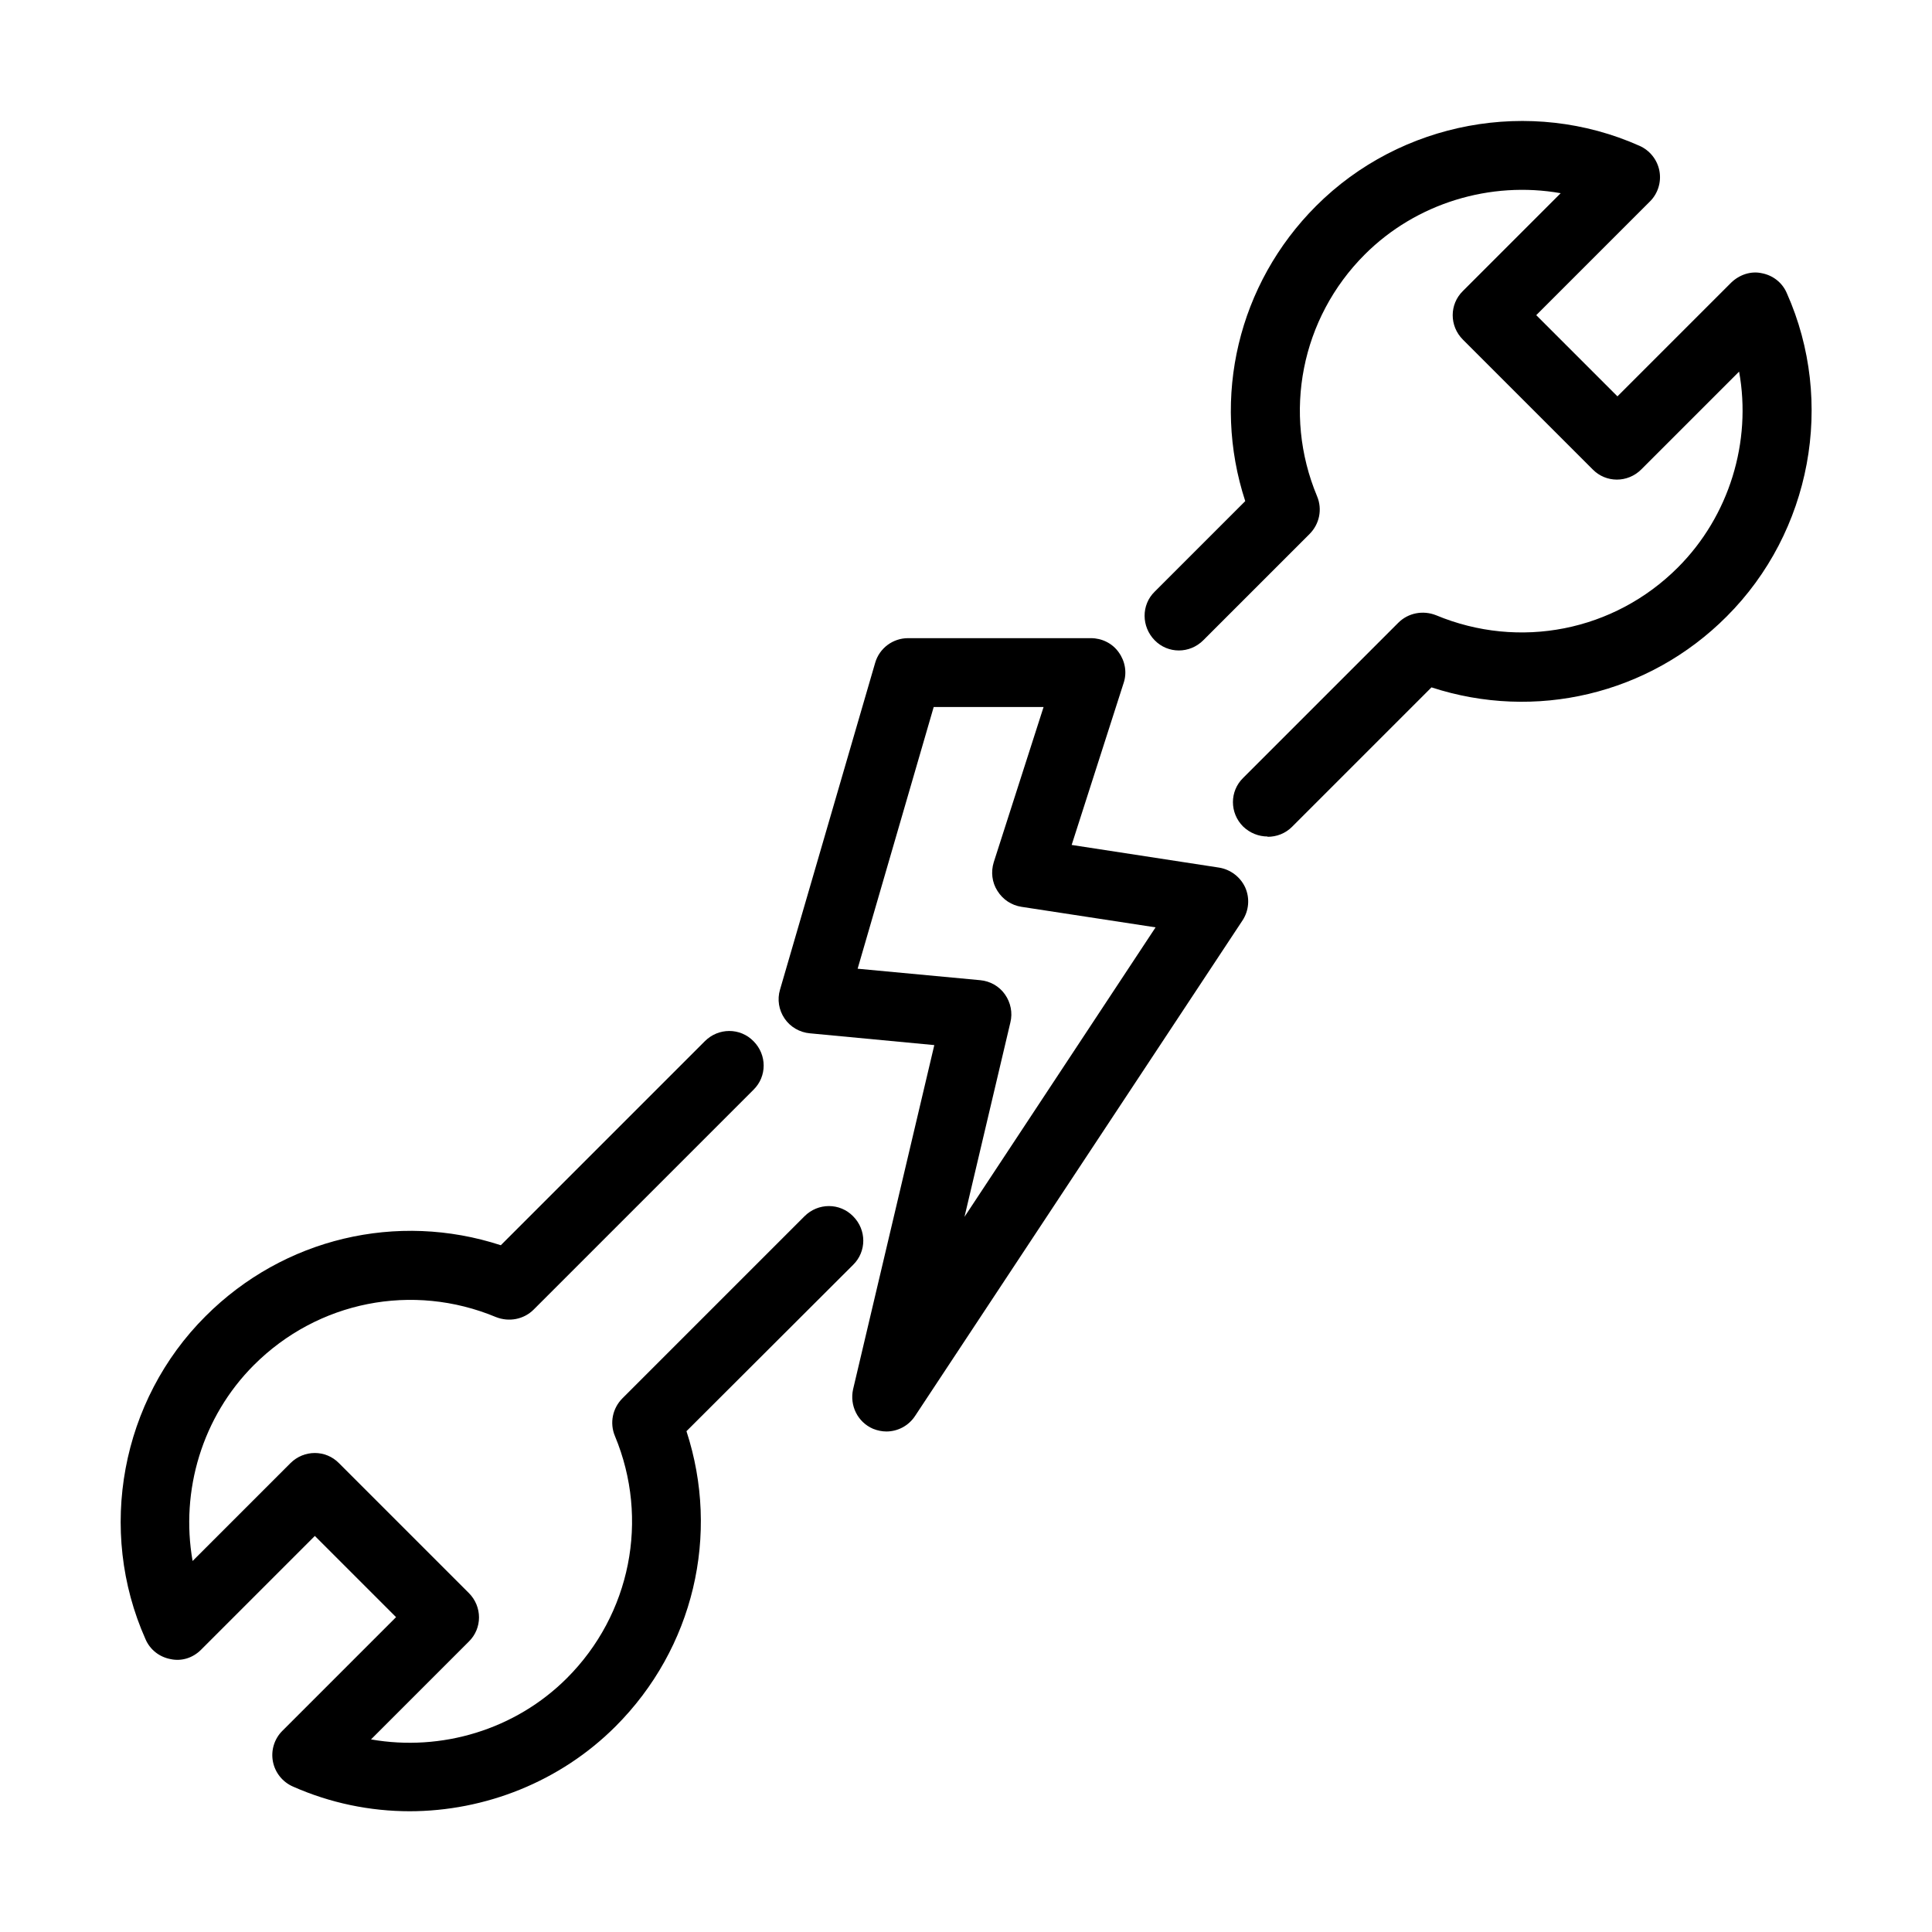 <?xml version="1.0" encoding="UTF-8"?> <svg xmlns="http://www.w3.org/2000/svg" id="Layer_1" viewBox="0 0 64 64"><path d="m29.37,47.42c-.15,0-.3-.03-.45-.09-.51-.22-.78-.77-.66-1.31l2.69-11.4-4.12-.39c-.34-.03-.65-.21-.84-.49-.19-.28-.25-.63-.15-.96l3.15-10.82c.14-.49.59-.82,1.09-.82h6.06c.36,0,.71.17.92.47.21.29.28.67.16,1.02l-1.72,5.36,4.88.75c.38.06.71.31.87.66.16.36.12.77-.09,1.09l-10.85,16.42c-.22.33-.58.51-.95.51Zm-.96-15.33l4.06.38c.33.03.63.2.82.47.19.27.26.61.18.93l-1.52,6.44,6.33-9.59-4.44-.68c-.33-.05-.62-.24-.8-.53-.18-.28-.22-.63-.12-.95l1.65-5.14h-3.64l-2.52,8.67Z"></path><path d="m41.99,27.71c-.29,0-.58-.11-.81-.33-.45-.45-.45-1.17,0-1.61l5.14-5.14c.33-.33.82-.42,1.25-.25,2.76,1.15,5.9.53,8.01-1.58,1.71-1.71,2.45-4.17,2.03-6.49l-3.24,3.24c-.45.45-1.17.45-1.61,0l-4.3-4.3c-.45-.45-.45-1.17,0-1.61l3.24-3.24c-2.32-.41-4.78.32-6.49,2.03-2.11,2.11-2.73,5.26-1.58,8.01.18.43.08.92-.25,1.25l-3.52,3.52c-.45.45-1.17.45-1.61,0s-.45-1.17,0-1.61l3-3c-1.12-3.43-.24-7.19,2.35-9.78,2.8-2.8,7.1-3.6,10.71-1.99.34.15.59.46.66.83.07.37-.05.75-.31,1.01l-3.77,3.77,2.69,2.69,3.77-3.77c.27-.26.65-.39,1.01-.31.37.07.68.31.83.66,1.61,3.61.81,7.91-1.99,10.71-2.58,2.59-6.35,3.47-9.78,2.35l-4.62,4.62c-.22.22-.51.33-.81.33Z"></path><path d="m13.58,60c-1.32,0-2.64-.27-3.88-.82-.34-.15-.59-.46-.66-.83-.07-.37.05-.75.31-1.01l3.77-3.77-2.69-2.69-3.77,3.77c-.27.27-.64.39-1.01.31-.37-.07-.68-.31-.83-.66-1.61-3.61-.81-7.91,1.99-10.7,2.59-2.59,6.35-3.47,9.78-2.35l6.76-6.76c.45-.45,1.17-.45,1.61,0,.45.45.45,1.17,0,1.61l-7.28,7.28c-.33.33-.82.42-1.25.25-2.76-1.15-5.9-.53-8.02,1.59-1.71,1.71-2.44,4.16-2.03,6.49l3.24-3.24c.45-.45,1.17-.45,1.61,0l4.3,4.3c.45.45.45,1.17,0,1.61l-3.24,3.24c2.33.41,4.78-.32,6.49-2.03,2.11-2.11,2.74-5.26,1.59-8.02-.18-.43-.08-.92.25-1.25l6.03-6.03c.45-.45,1.17-.45,1.61,0,.45.45.45,1.17,0,1.61l-5.52,5.51c1.12,3.43.24,7.19-2.35,9.78-1.83,1.83-4.32,2.81-6.83,2.81Z"></path></svg> 
